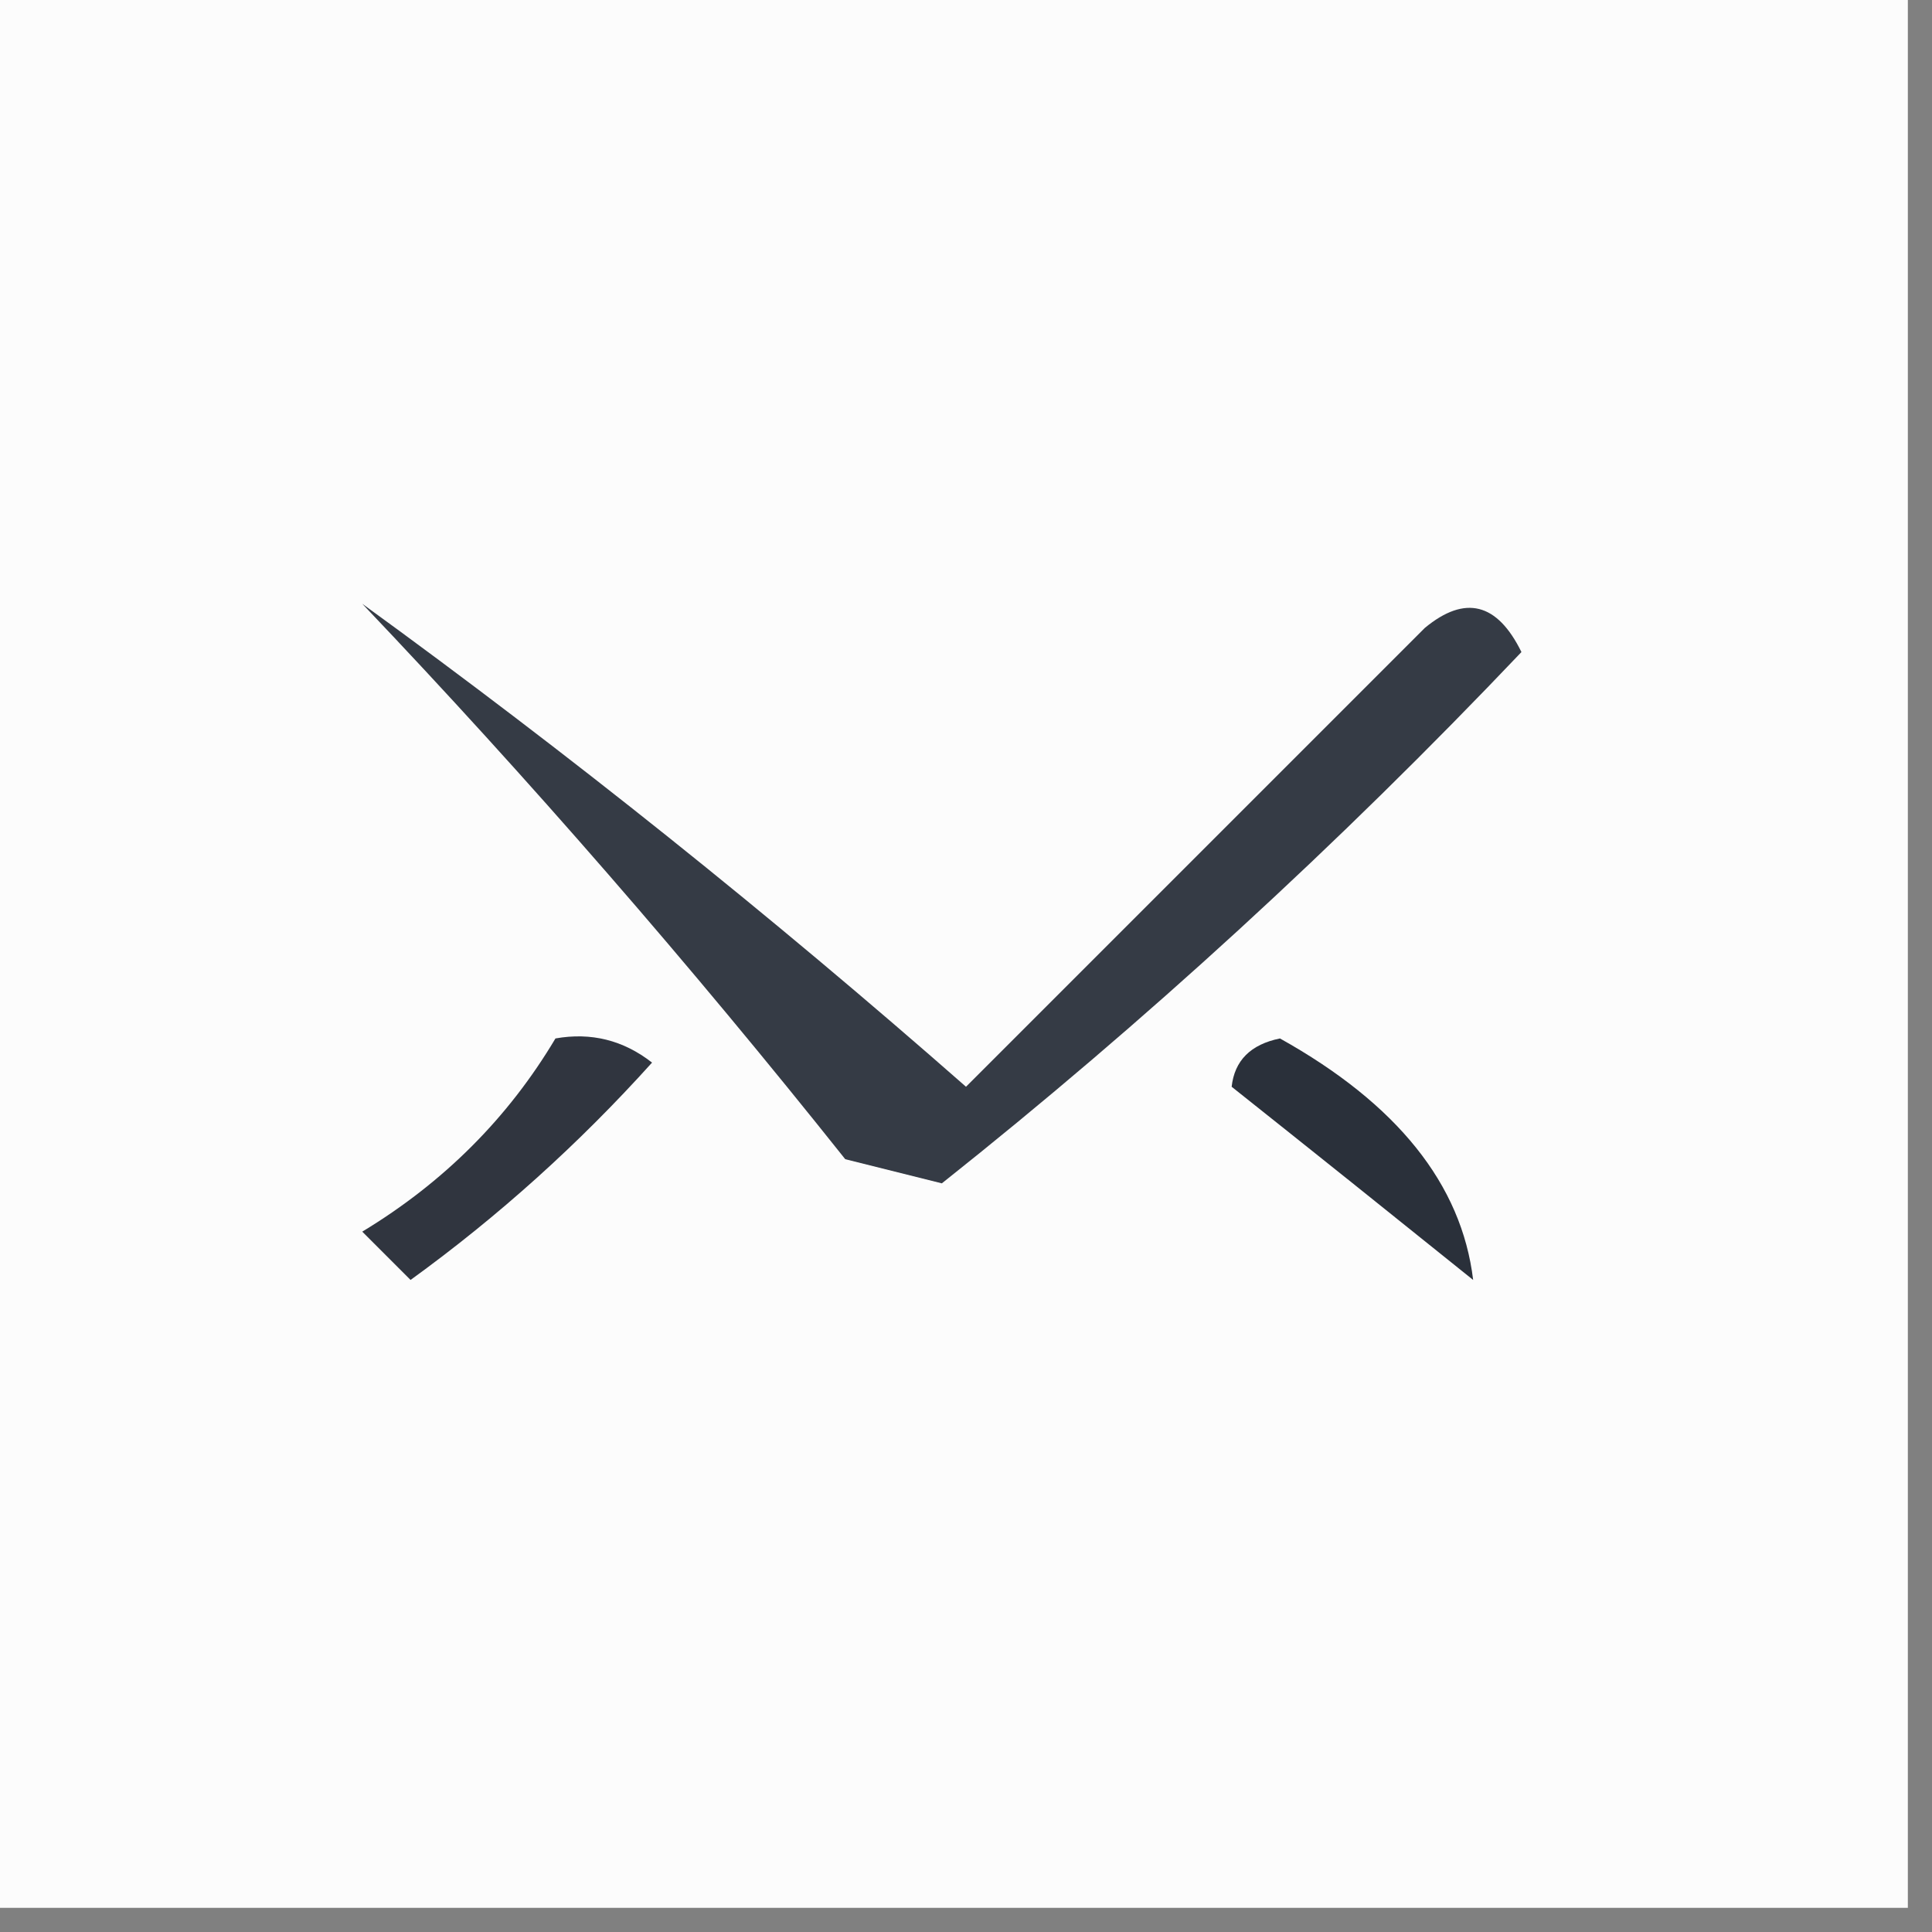 <?xml version="1.0" encoding="UTF-8"?>
<!DOCTYPE svg PUBLIC "-//W3C//DTD SVG 1.1//EN" "http://www.w3.org/Graphics/SVG/1.1/DTD/svg11.dtd">
<svg xmlns="http://www.w3.org/2000/svg" version="1.1" width="40px" height="40px" style="shape-rendering:geometricPrecision; text-rendering:geometricPrecision; image-rendering:optimizeQuality; fill-rule:evenodd; clip-rule:evenodd" xmlns:xlink="http://www.w3.org/1999/xlink">
    <rect width="100%" height="100%" fill="#808080" stroke="none"/>
    <g><path style="opacity:1" fill="#fcfcfc" d="M -0.5,-0.5 C 12.833,-0.5 26.167,-0.5 39.5,-0.5C 39.5,12.833 39.5,26.167 39.5,39.5C 26.167,39.5 12.833,39.5 -0.5,39.5C -0.5,26.167 -0.5,12.833 -0.5,-0.5 Z"/></g>
    <g><path style="opacity:1" fill="#353b45" d="M 7.5,12.5 C 11.784,15.61 15.951,18.943 20,22.5C 23.145,19.355 26.312,16.188 29.5,13C 30.332,12.312 30.998,12.479 31.5,13.5C 27.698,17.5 23.698,21.166 19.5,24.5C 18.833,24.333 18.167,24.167 17.5,24C 14.279,19.954 10.946,16.121 7.5,12.5 Z"/></g>
    <g><path style="opacity:1" fill="#2a303a" d="M 25.5,22.5 C 25.56,21.957 25.893,21.624 26.5,21.5C 28.929,22.855 30.262,24.522 30.5,26.5C 28.814,25.143 27.148,23.81 25.5,22.5 Z"/></g>
    <g><path style="opacity:1" fill="#30353f" d="M 11.5,21.5 C 12.239,21.369 12.906,21.536 13.5,22C 11.982,23.685 10.316,25.185 8.5,26.5C 8.167,26.167 7.833,25.833 7.5,25.5C 9.188,24.479 10.521,23.145 11.5,21.5 Z"/></g>
</svg>